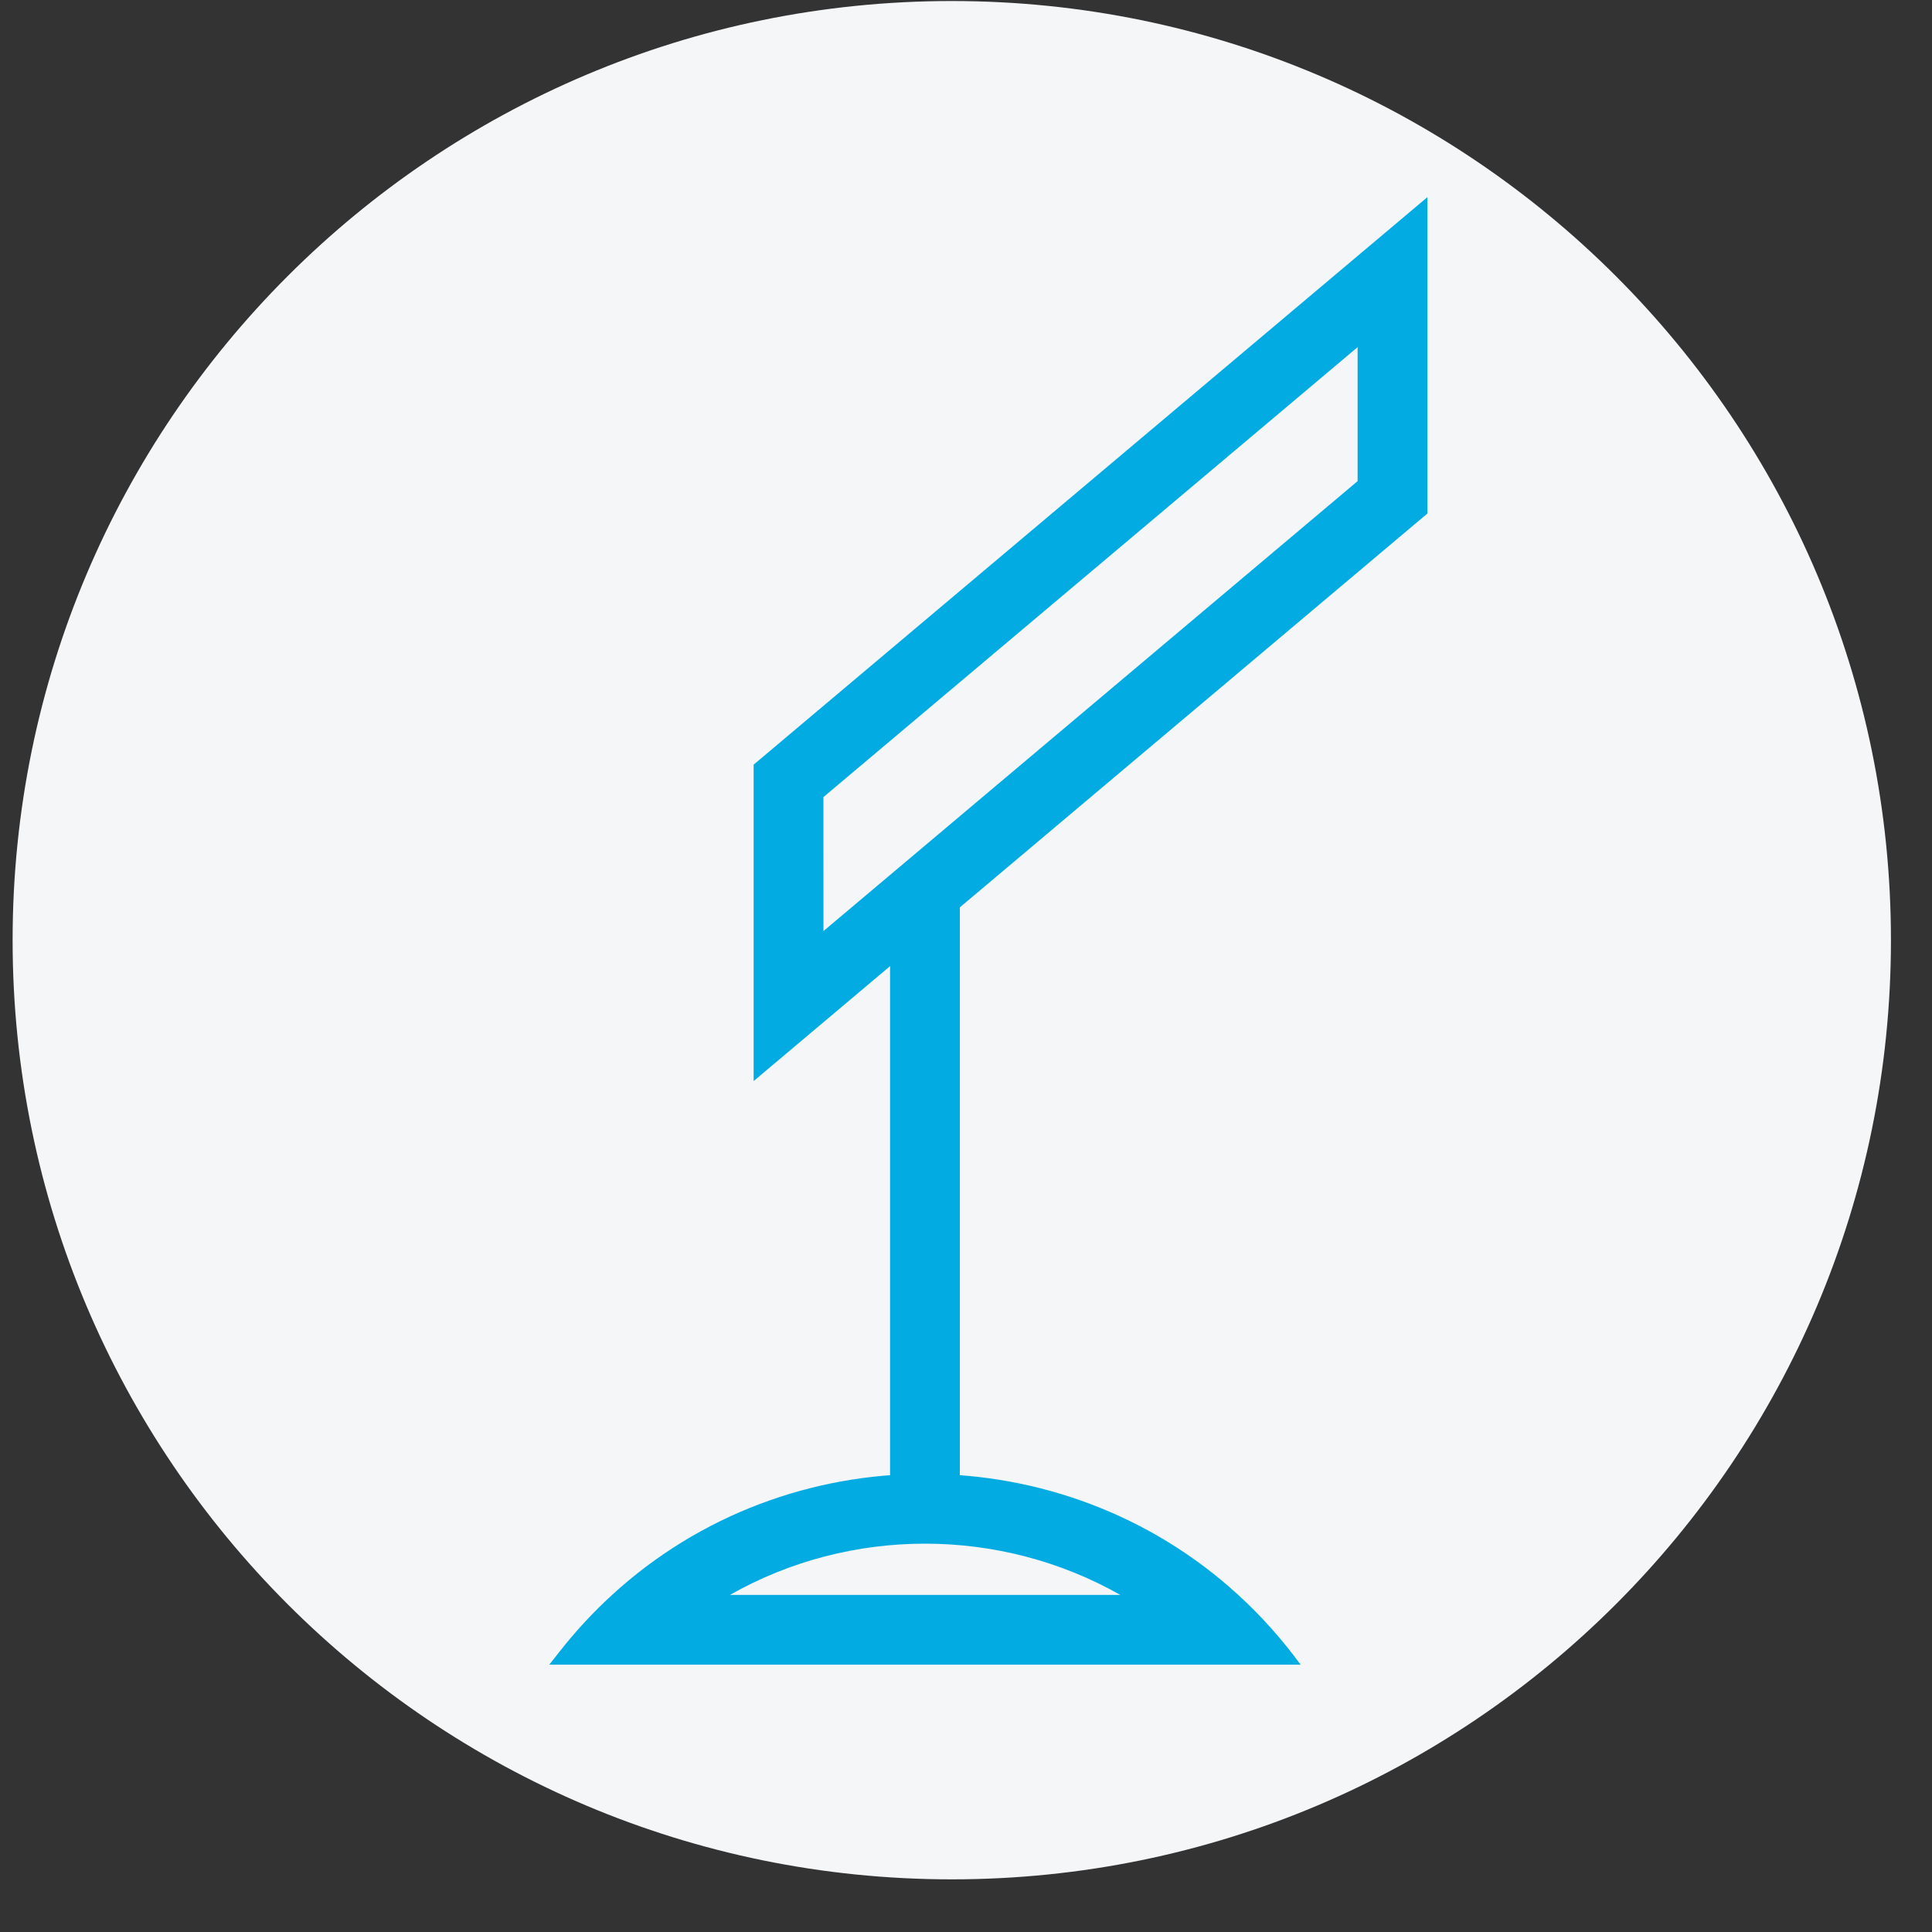 <svg width="36" height="36" viewBox="0 0 36 36" fill="none" xmlns="http://www.w3.org/2000/svg">
<rect x="0" y="0" width="36" height="36" fill="#333333" stroke="none"/>
<path d="M35.235 17.519C35.235 27.183 27.4 35.019 17.735 35.019C8.07 35.019 0.235 27.183 0.235 17.519C0.235 7.854 8.07 0.019 17.735 0.019C27.4 0.019 35.235 7.854 35.235 17.519Z" fill="#F4F6F8"/>
<path fill-rule="evenodd" clip-rule="evenodd" d="M17.235 16.161C17.594 16.161 17.885 16.452 17.885 16.811L17.885 27.595C17.885 27.954 17.594 28.245 17.235 28.245C16.876 28.245 16.585 27.954 16.585 27.595L16.585 16.811C16.585 16.452 16.876 16.161 17.235 16.161Z" fill="#03ABE3"/>
<path fill-rule="evenodd" clip-rule="evenodd" d="M23.073 29.719C23.493 30.103 23.883 30.537 24.235 31.019H10.235L10.427 30.775C10.73 30.389 11.057 30.037 11.405 29.719C14.7 26.701 19.801 26.723 23.073 29.719ZM13.601 29.719C15.849 28.442 18.636 28.449 20.875 29.719H13.601Z" fill="#03ABE3"/>
<path fill-rule="evenodd" clip-rule="evenodd" d="M15.343 14.853L15.344 17.349L25.297 8.965L25.297 6.469L15.343 14.853ZM14.043 14.248L14.043 20.144L26.597 9.569L26.597 3.674L14.043 14.248Z" fill="#03ABE3"/>
</svg>
